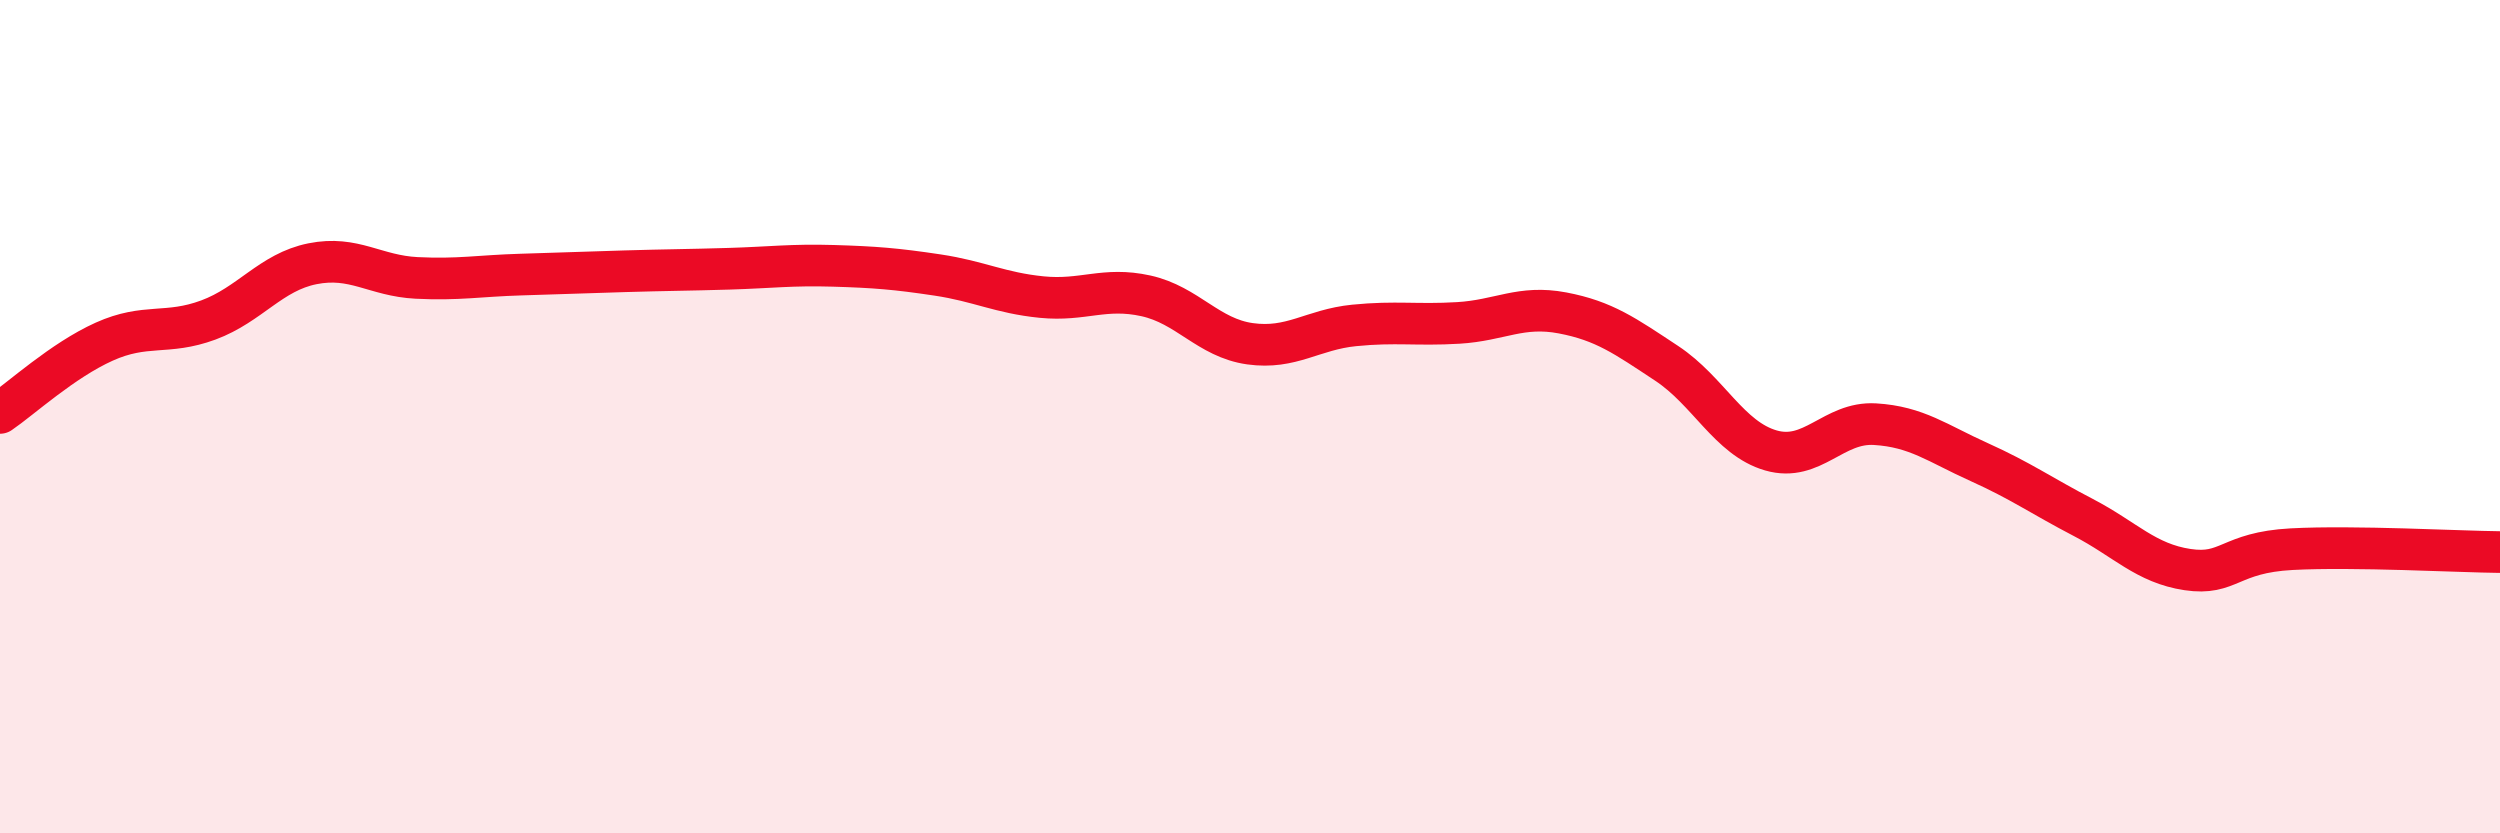 
    <svg width="60" height="20" viewBox="0 0 60 20" xmlns="http://www.w3.org/2000/svg">
      <path
        d="M 0,9.91 C 0.5,9.57 1.5,8.65 2.5,8.2 C 3.5,7.75 4,8.05 5,7.68 C 6,7.31 6.5,6.53 7.5,6.33 C 8.5,6.13 9,6.62 10,6.67 C 11,6.72 11.5,6.62 12.5,6.59 C 13.5,6.56 14,6.54 15,6.51 C 16,6.48 16.5,6.48 17.5,6.45 C 18.5,6.42 19,6.35 20,6.38 C 21,6.41 21.5,6.45 22.5,6.6 C 23.5,6.75 24,7.03 25,7.13 C 26,7.23 26.5,6.88 27.5,7.1 C 28.5,7.32 29,8.11 30,8.25 C 31,8.39 31.5,7.91 32.5,7.81 C 33.5,7.71 34,7.81 35,7.75 C 36,7.69 36.5,7.32 37.5,7.51 C 38.5,7.7 39,8.06 40,8.72 C 41,9.38 41.5,10.52 42.5,10.81 C 43.5,11.1 44,10.12 45,10.18 C 46,10.24 46.5,10.64 47.5,11.09 C 48.5,11.54 49,11.9 50,12.42 C 51,12.94 51.5,13.52 52.5,13.67 C 53.5,13.82 53.5,13.26 55,13.18 C 56.5,13.1 59,13.24 60,13.25L60 20L0 20Z"
        fill="#EB0A25"
        opacity="0.1"
        stroke-linecap="round"
        stroke-linejoin="round"
      />
      <path
        d="M 0,9.91 C 0.5,9.57 1.5,8.65 2.5,8.2 C 3.5,7.75 4,8.05 5,7.68 C 6,7.31 6.5,6.53 7.5,6.33 C 8.5,6.13 9,6.62 10,6.67 C 11,6.72 11.5,6.62 12.5,6.59 C 13.5,6.56 14,6.54 15,6.51 C 16,6.48 16.5,6.48 17.5,6.45 C 18.5,6.42 19,6.35 20,6.38 C 21,6.41 21.5,6.45 22.5,6.6 C 23.5,6.75 24,7.03 25,7.13 C 26,7.23 26.5,6.88 27.5,7.1 C 28.5,7.32 29,8.11 30,8.25 C 31,8.39 31.5,7.91 32.5,7.81 C 33.5,7.71 34,7.81 35,7.75 C 36,7.69 36.5,7.32 37.5,7.51 C 38.5,7.7 39,8.06 40,8.72 C 41,9.38 41.5,10.52 42.5,10.81 C 43.5,11.1 44,10.12 45,10.18 C 46,10.24 46.5,10.64 47.5,11.09 C 48.5,11.54 49,11.9 50,12.42 C 51,12.94 51.5,13.52 52.5,13.67 C 53.5,13.82 53.5,13.26 55,13.18 C 56.5,13.1 59,13.24 60,13.25"
        stroke="#EB0A25"
        stroke-width="1"
        fill="none"
        stroke-linecap="round"
        stroke-linejoin="round"
      />
    </svg>
  